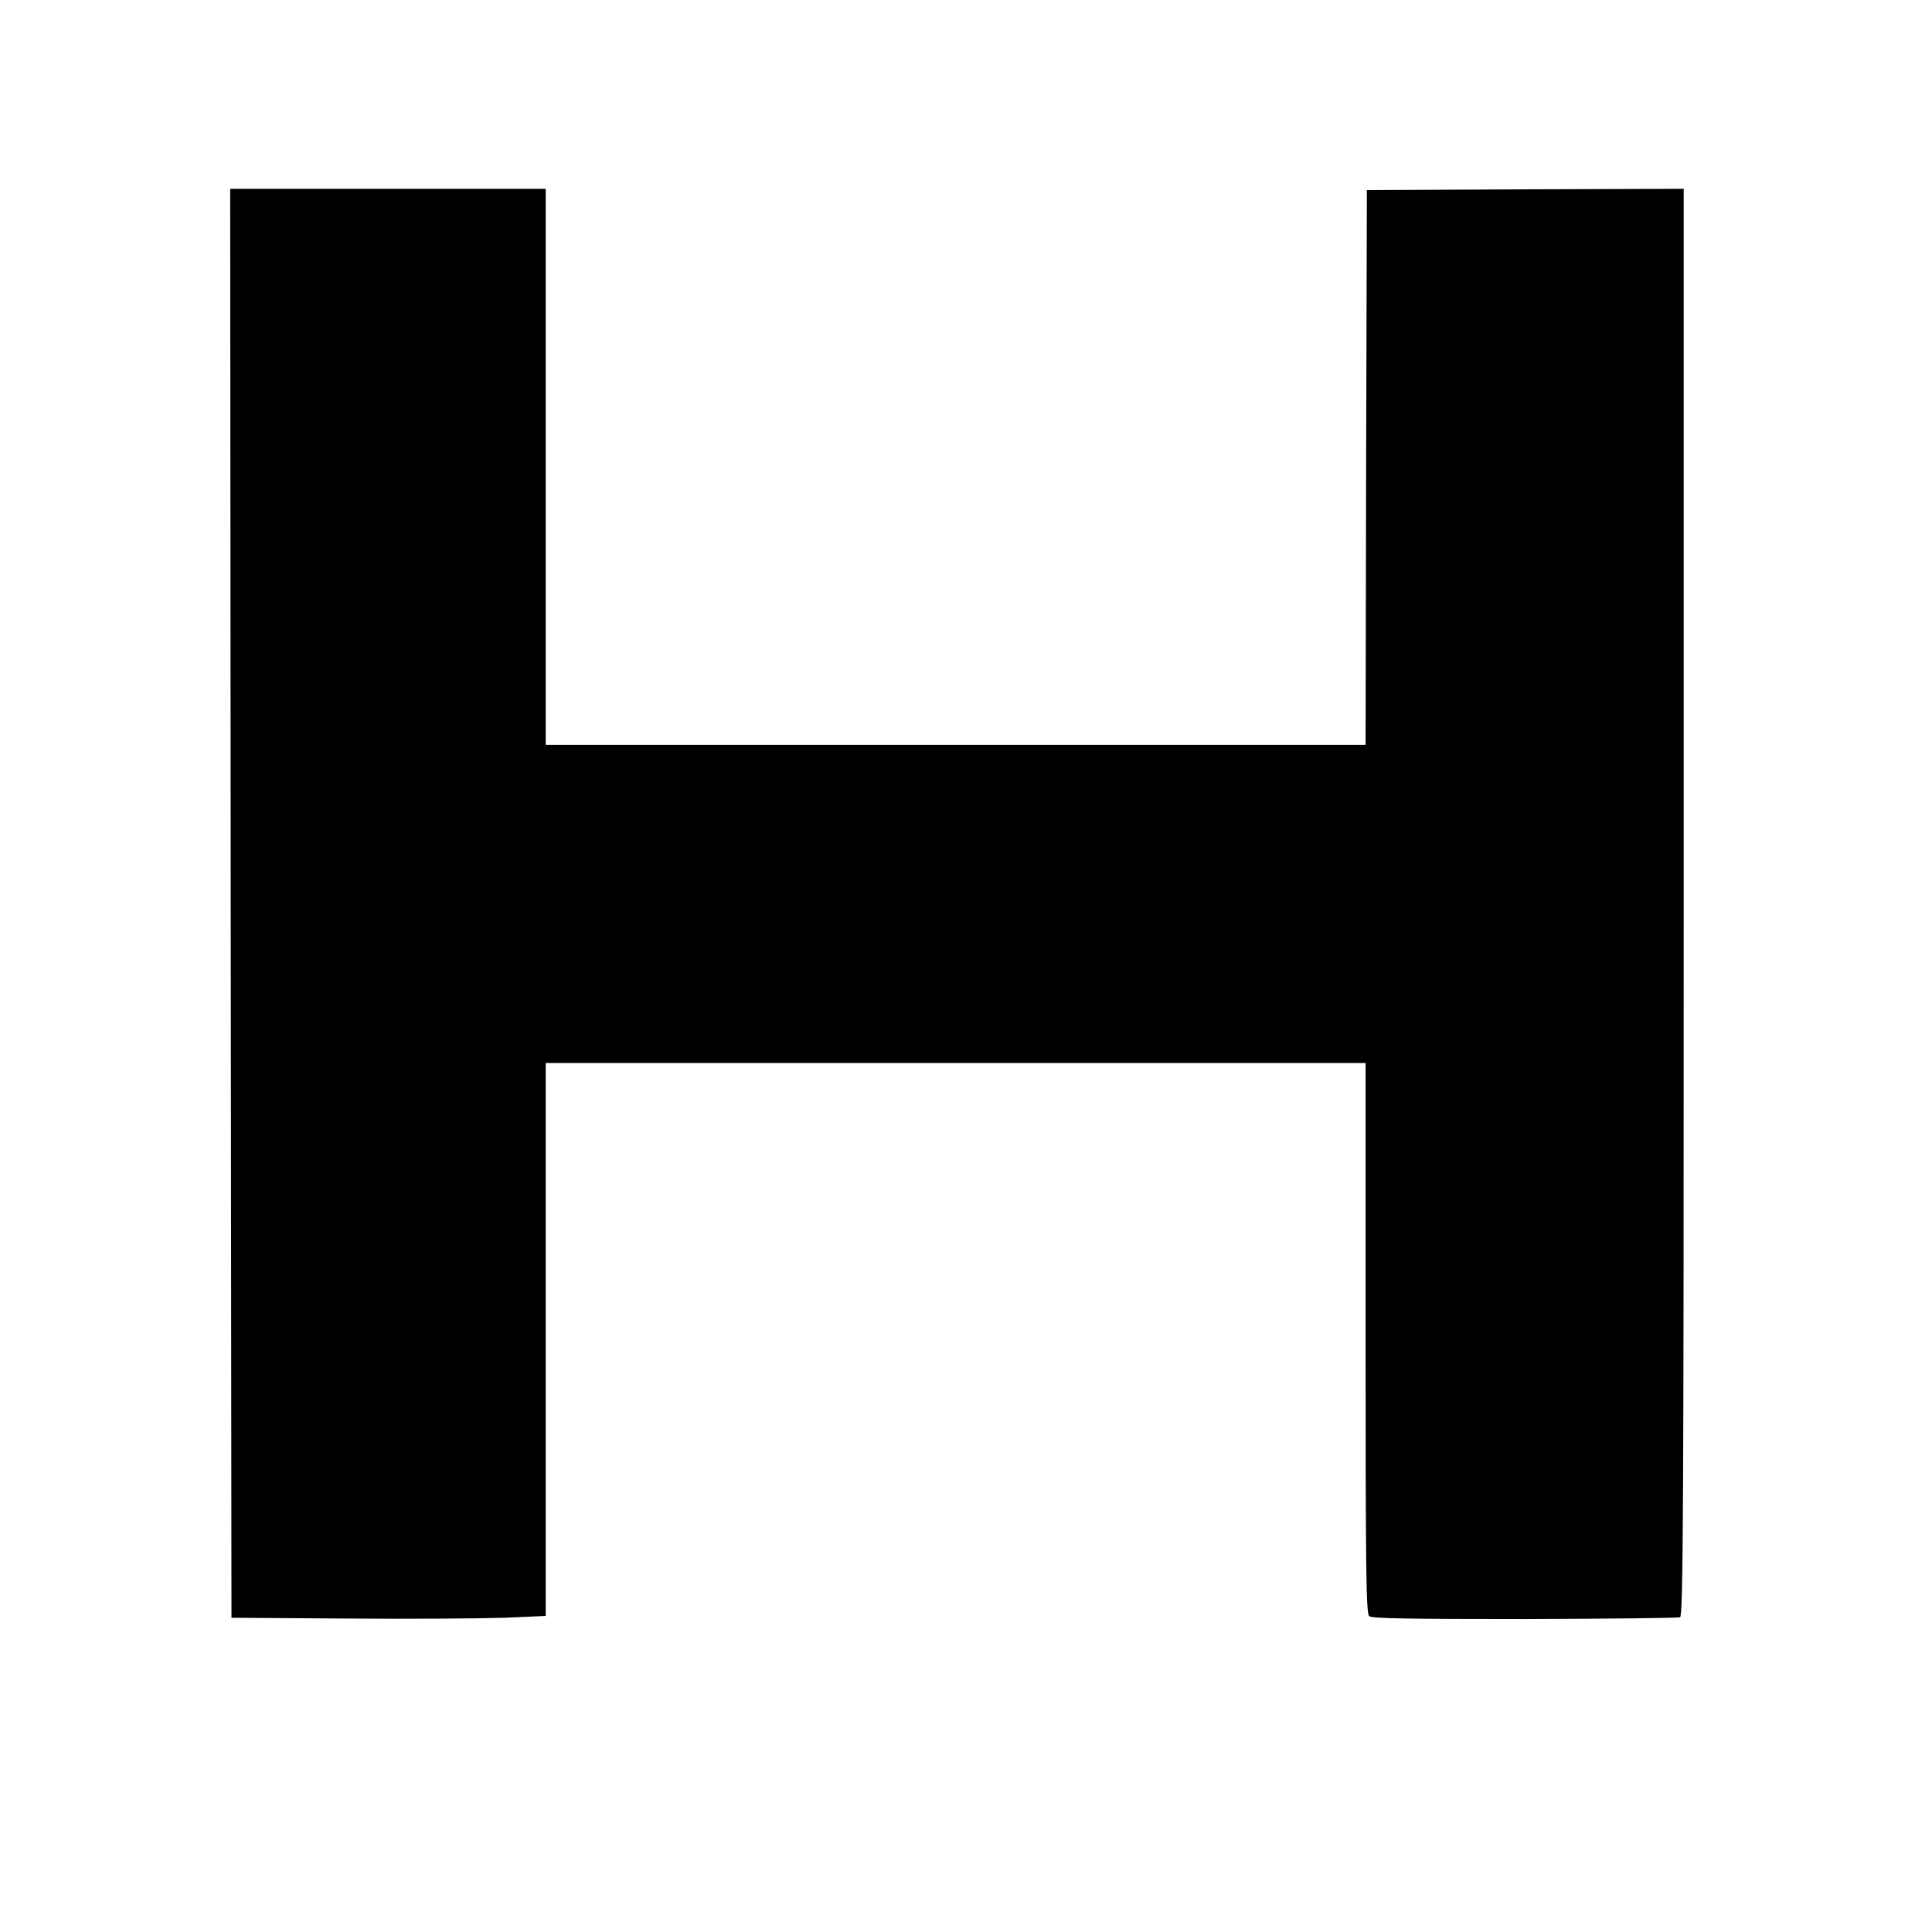 <?xml version="1.0" standalone="no"?>
<!DOCTYPE svg PUBLIC "-//W3C//DTD SVG 20010904//EN"
 "http://www.w3.org/TR/2001/REC-SVG-20010904/DTD/svg10.dtd">
<svg version="1.0" xmlns="http://www.w3.org/2000/svg"
 width="747pt" height="747pt" viewBox="0 0 747 747"
 preserveAspectRatio="xMidYMid meet">

<g transform="translate(0,747) scale(0.1,-0.1)"
fill="#000000" stroke="none">
<path d="M892 3978 l3 -2763 445 -3 c245 -2 518 0 608 3 l162 7 0 1069 0 1069
1585 0 1585 0 0 -1064 c0 -900 2 -1065 14 -1075 10 -9 168 -11 602 -11 323 1
593 4 600 7 12 4 14 456 14 2764 l0 2759 -612 -2 -613 -3 -3 -1072 -2 -1073
-1585 0 -1585 0 0 1075 0 1075 -610 0 -610 0 2 -2762z"/>
</g>
</svg>
